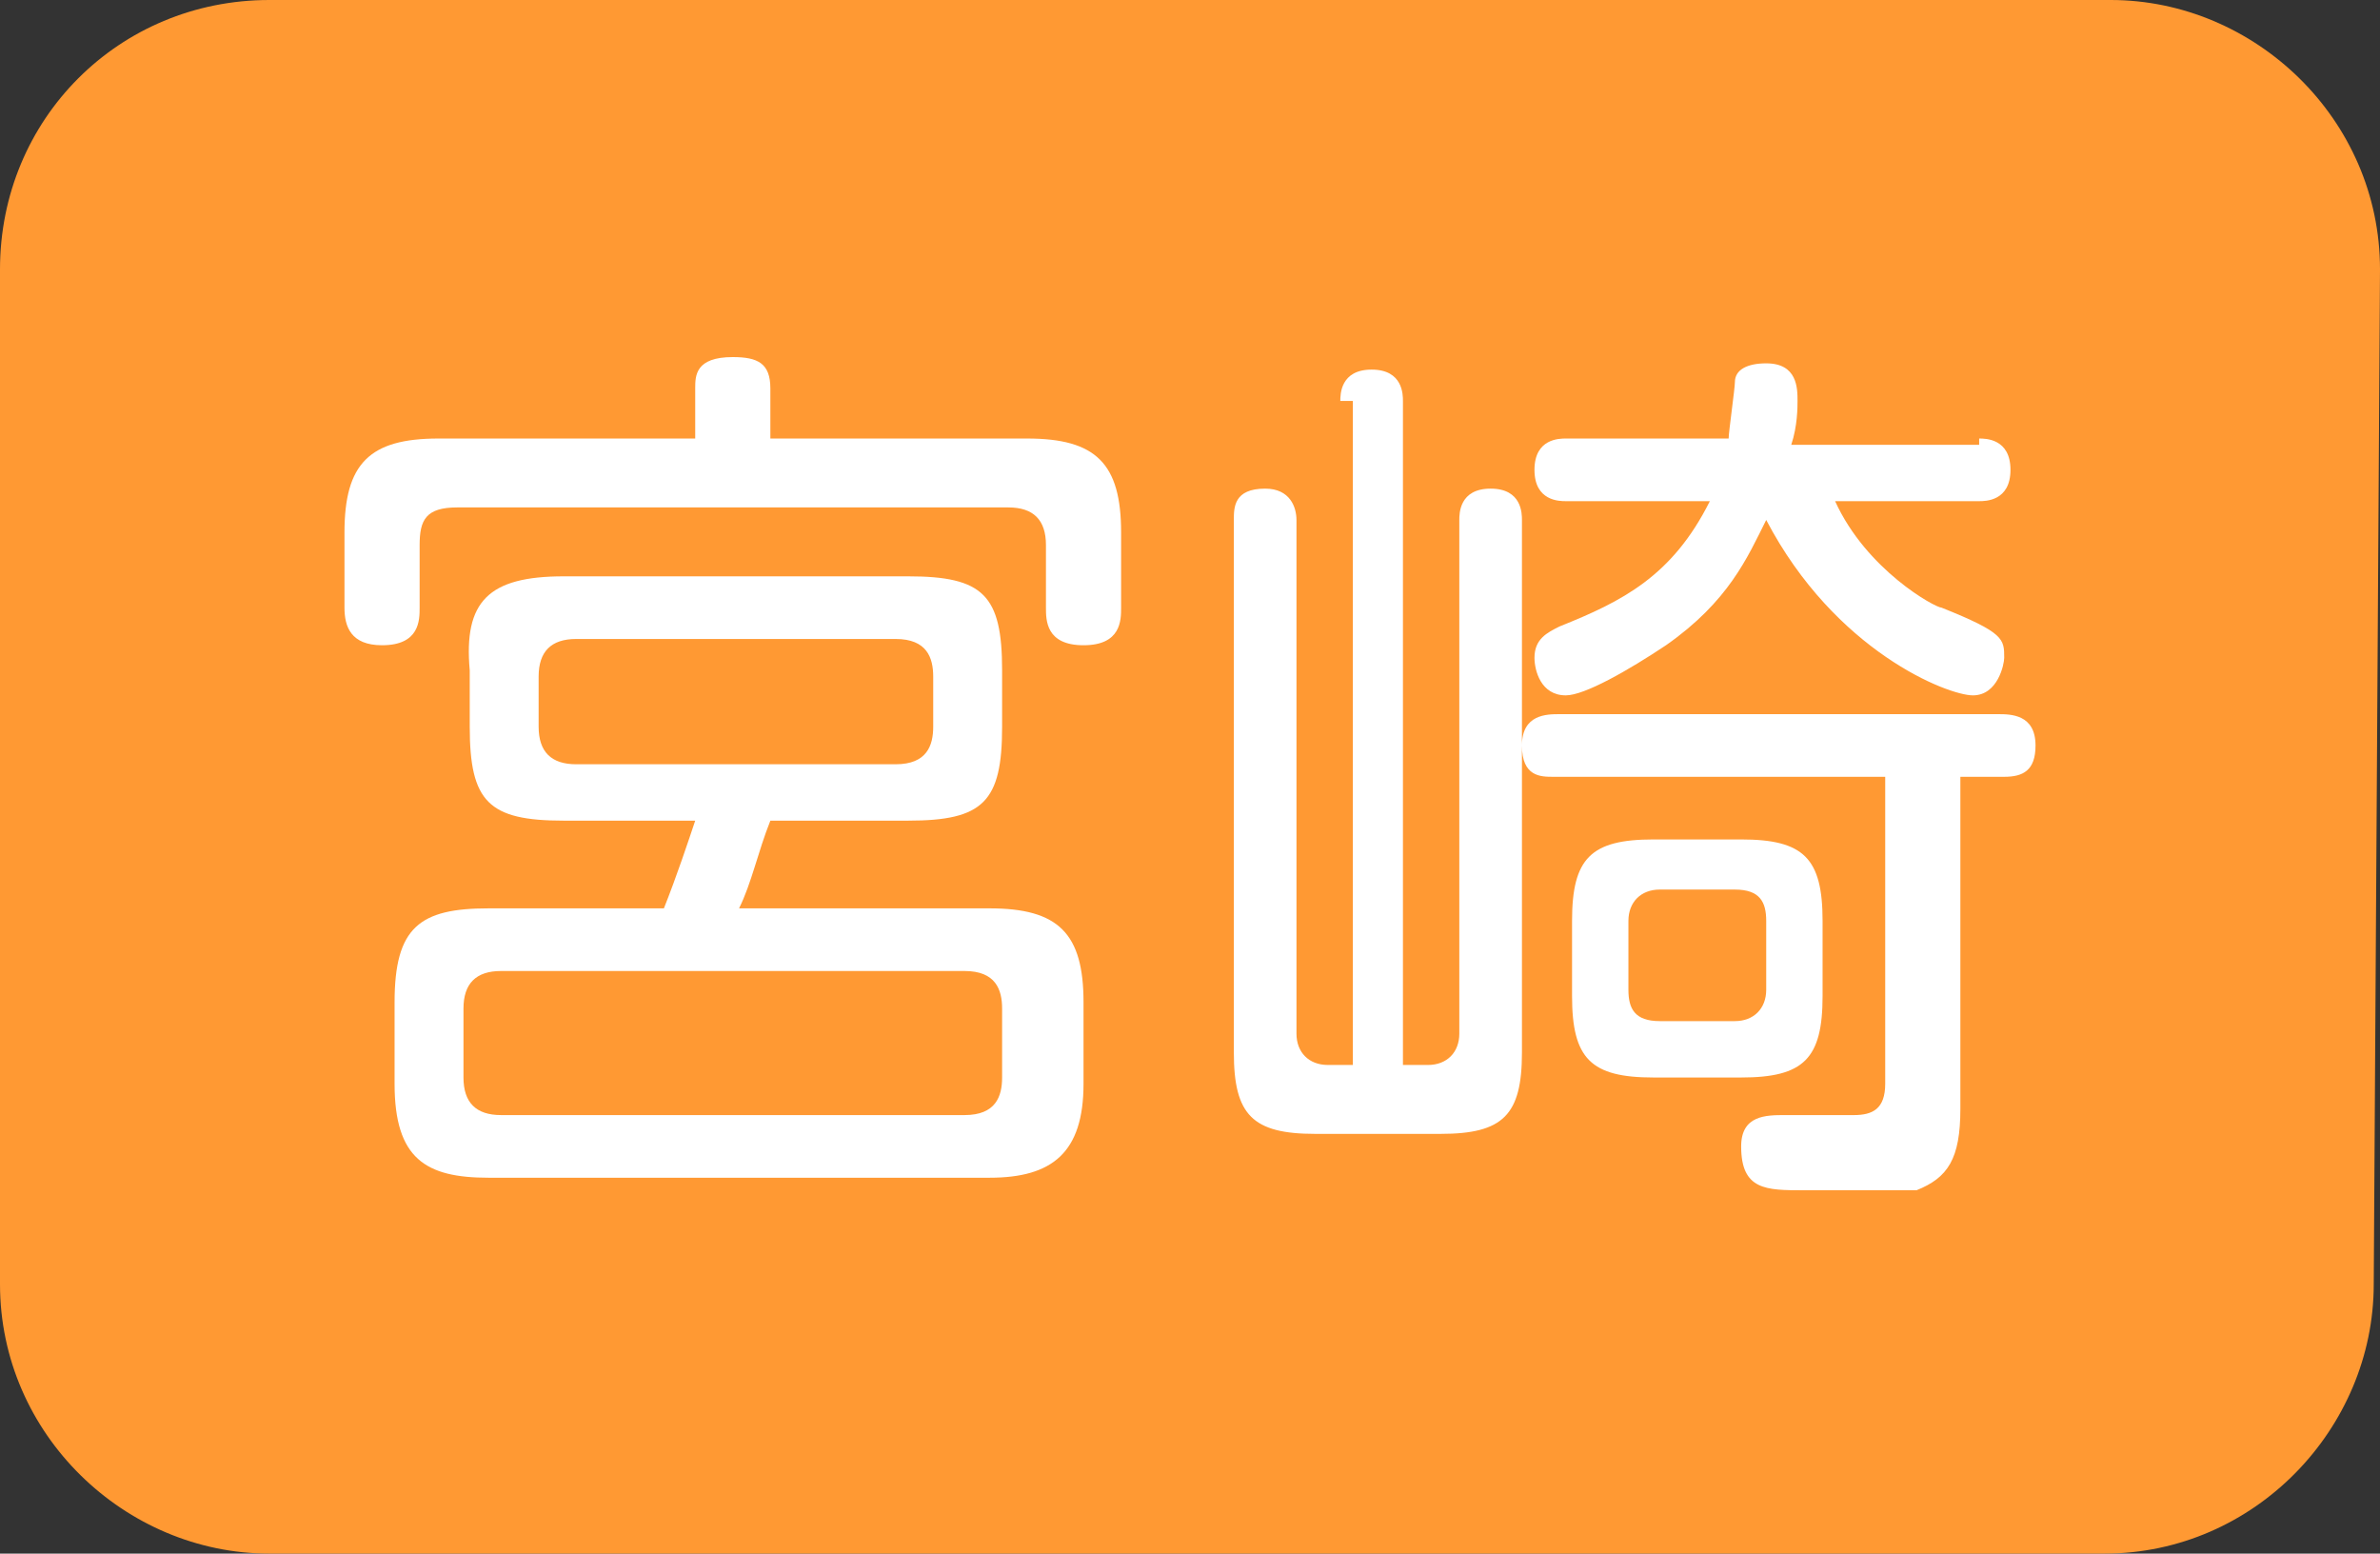 <?xml version="1.0" encoding="utf-8"?>
<!-- Generator: Adobe Illustrator 26.0.1, SVG Export Plug-In . SVG Version: 6.00 Build 0)  -->
<svg version="1.1" id="レイヤー_1" xmlns="http://www.w3.org/2000/svg" xmlns:xlink="http://www.w3.org/1999/xlink" x="0px"
	 y="0px" width="38px" height="24.8px" viewBox="0 0 38 24.8" style="enable-background:new 0 0 38 24.8;" xml:space="preserve">
<rect x="0" y="0" width="38" height="24.8" fill="#333333" stroke="none"/>
<style type="text/css">
	.st0{fill:#FF9933;}
	.st1{fill:#FFFFFF;}
</style>
<g>
	<path class="st0" d="M37.9,20.5c0,2.3-1.9,4.3-4.3,4.3H4.3C2,24.8,0,22.9,0,20.5V4.3C0,1.9,1.9,0,4.3,0h29.4C36,0,38,1.9,38,4.3
		L37.9,20.5L37.9,20.5z"/>
</g>
<g>
	<path class="st1" d="M16.4,7c1.1,0,1.5,0.4,1.5,1.5v1.2c0,0.2,0,0.6-0.6,0.6s-0.6-0.4-0.6-0.6v-1c0-0.4-0.2-0.6-0.6-0.6H7.3
		c-0.5,0-0.6,0.2-0.6,0.6v1c0,0.2,0,0.6-0.6,0.6c-0.5,0-0.6-0.3-0.6-0.6V8.5C5.5,7.4,5.9,7,7,7h4.1V6.2c0-0.2,0-0.5,0.6-0.5
		c0.4,0,0.6,0.1,0.6,0.5V7H16.4z M9,13.1c-1.2,0-1.5-0.3-1.5-1.5v-0.9C7.4,9.6,7.8,9.2,9,9.2h5.5c1.2,0,1.5,0.3,1.5,1.5v0.9
		c0,1.2-0.3,1.5-1.5,1.5h-2.2c-0.2,0.5-0.3,1-0.5,1.4h4c1.1,0,1.5,0.4,1.5,1.5v1.3c0,1.1-0.5,1.5-1.5,1.5h-8c-1,0-1.5-0.3-1.5-1.5
		V16c0-1.2,0.4-1.5,1.5-1.5h2.8c0.2-0.5,0.4-1.1,0.5-1.4H9z M16,16.1c0-0.3-0.1-0.6-0.6-0.6H8c-0.4,0-0.6,0.2-0.6,0.6v1.1
		c0,0.4,0.2,0.6,0.6,0.6h7.4c0.5,0,0.6-0.3,0.6-0.6V16.1z M14.9,10.8c0-0.3-0.1-0.6-0.6-0.6H9.2c-0.4,0-0.6,0.2-0.6,0.6v0.8
		c0,0.4,0.2,0.6,0.6,0.6h5.1c0.5,0,0.6-0.3,0.6-0.6V10.8z"/>
	<path class="st1" d="M21.4,6.4c0-0.1,0-0.5,0.5-0.5s0.5,0.4,0.5,0.5V17h0.4c0.3,0,0.5-0.2,0.5-0.5V8.3c0-0.1,0-0.5,0.5-0.5
		s0.5,0.4,0.5,0.5v8.5c0,1-0.3,1.3-1.3,1.3h-2c-1,0-1.3-0.3-1.3-1.3V8.3c0-0.2,0-0.5,0.5-0.5c0.4,0,0.5,0.3,0.5,0.5v8.2
		c0,0.3,0.2,0.5,0.5,0.5h0.4V6.4H21.4z M31.3,17.7c0,0.8-0.2,1.1-0.7,1.3C30.4,19,30.1,19,28.8,19c-0.6,0-1,0-1-0.7
		c0-0.5,0.4-0.5,0.7-0.5c0.2,0,1,0,1.1,0c0.3,0,0.5-0.1,0.5-0.5v-4.9h-5.3c-0.2,0-0.5,0-0.5-0.5s0.4-0.5,0.6-0.5h7
		c0.2,0,0.6,0,0.6,0.5c0,0.4-0.2,0.5-0.5,0.5h-0.7V17.7z M31.6,7c0.1,0,0.5,0,0.5,0.5S31.7,8,31.6,8h-2.3c0.5,1.1,1.6,1.7,1.7,1.7
		c1,0.4,1,0.5,1,0.8c0,0.1-0.1,0.6-0.5,0.6s-2.2-0.7-3.3-2.8c-0.3,0.6-0.6,1.3-1.6,2c-0.6,0.4-1.3,0.8-1.6,0.8
		c-0.4,0-0.5-0.4-0.5-0.6c0-0.3,0.2-0.4,0.4-0.5c1-0.4,1.8-0.8,2.4-2H25c-0.1,0-0.5,0-0.5-0.5S24.9,7,25,7h2.6
		c0-0.1,0.1-0.8,0.1-0.9c0-0.2,0.2-0.3,0.5-0.3c0.5,0,0.5,0.4,0.5,0.6c0,0.1,0,0.4-0.1,0.7h3V7z M29.1,15.9c0,1-0.3,1.3-1.3,1.3
		h-1.4c-1,0-1.3-0.3-1.3-1.3v-1.2c0-1,0.3-1.3,1.3-1.3h1.4c1,0,1.3,0.3,1.3,1.3V15.9z M28.2,14.7c0-0.3-0.1-0.5-0.5-0.5h-1.2
		c-0.3,0-0.5,0.2-0.5,0.5v1.1c0,0.3,0.1,0.5,0.5,0.5h1.2c0.3,0,0.5-0.2,0.5-0.5V14.7z"/>
</g>
</svg>
